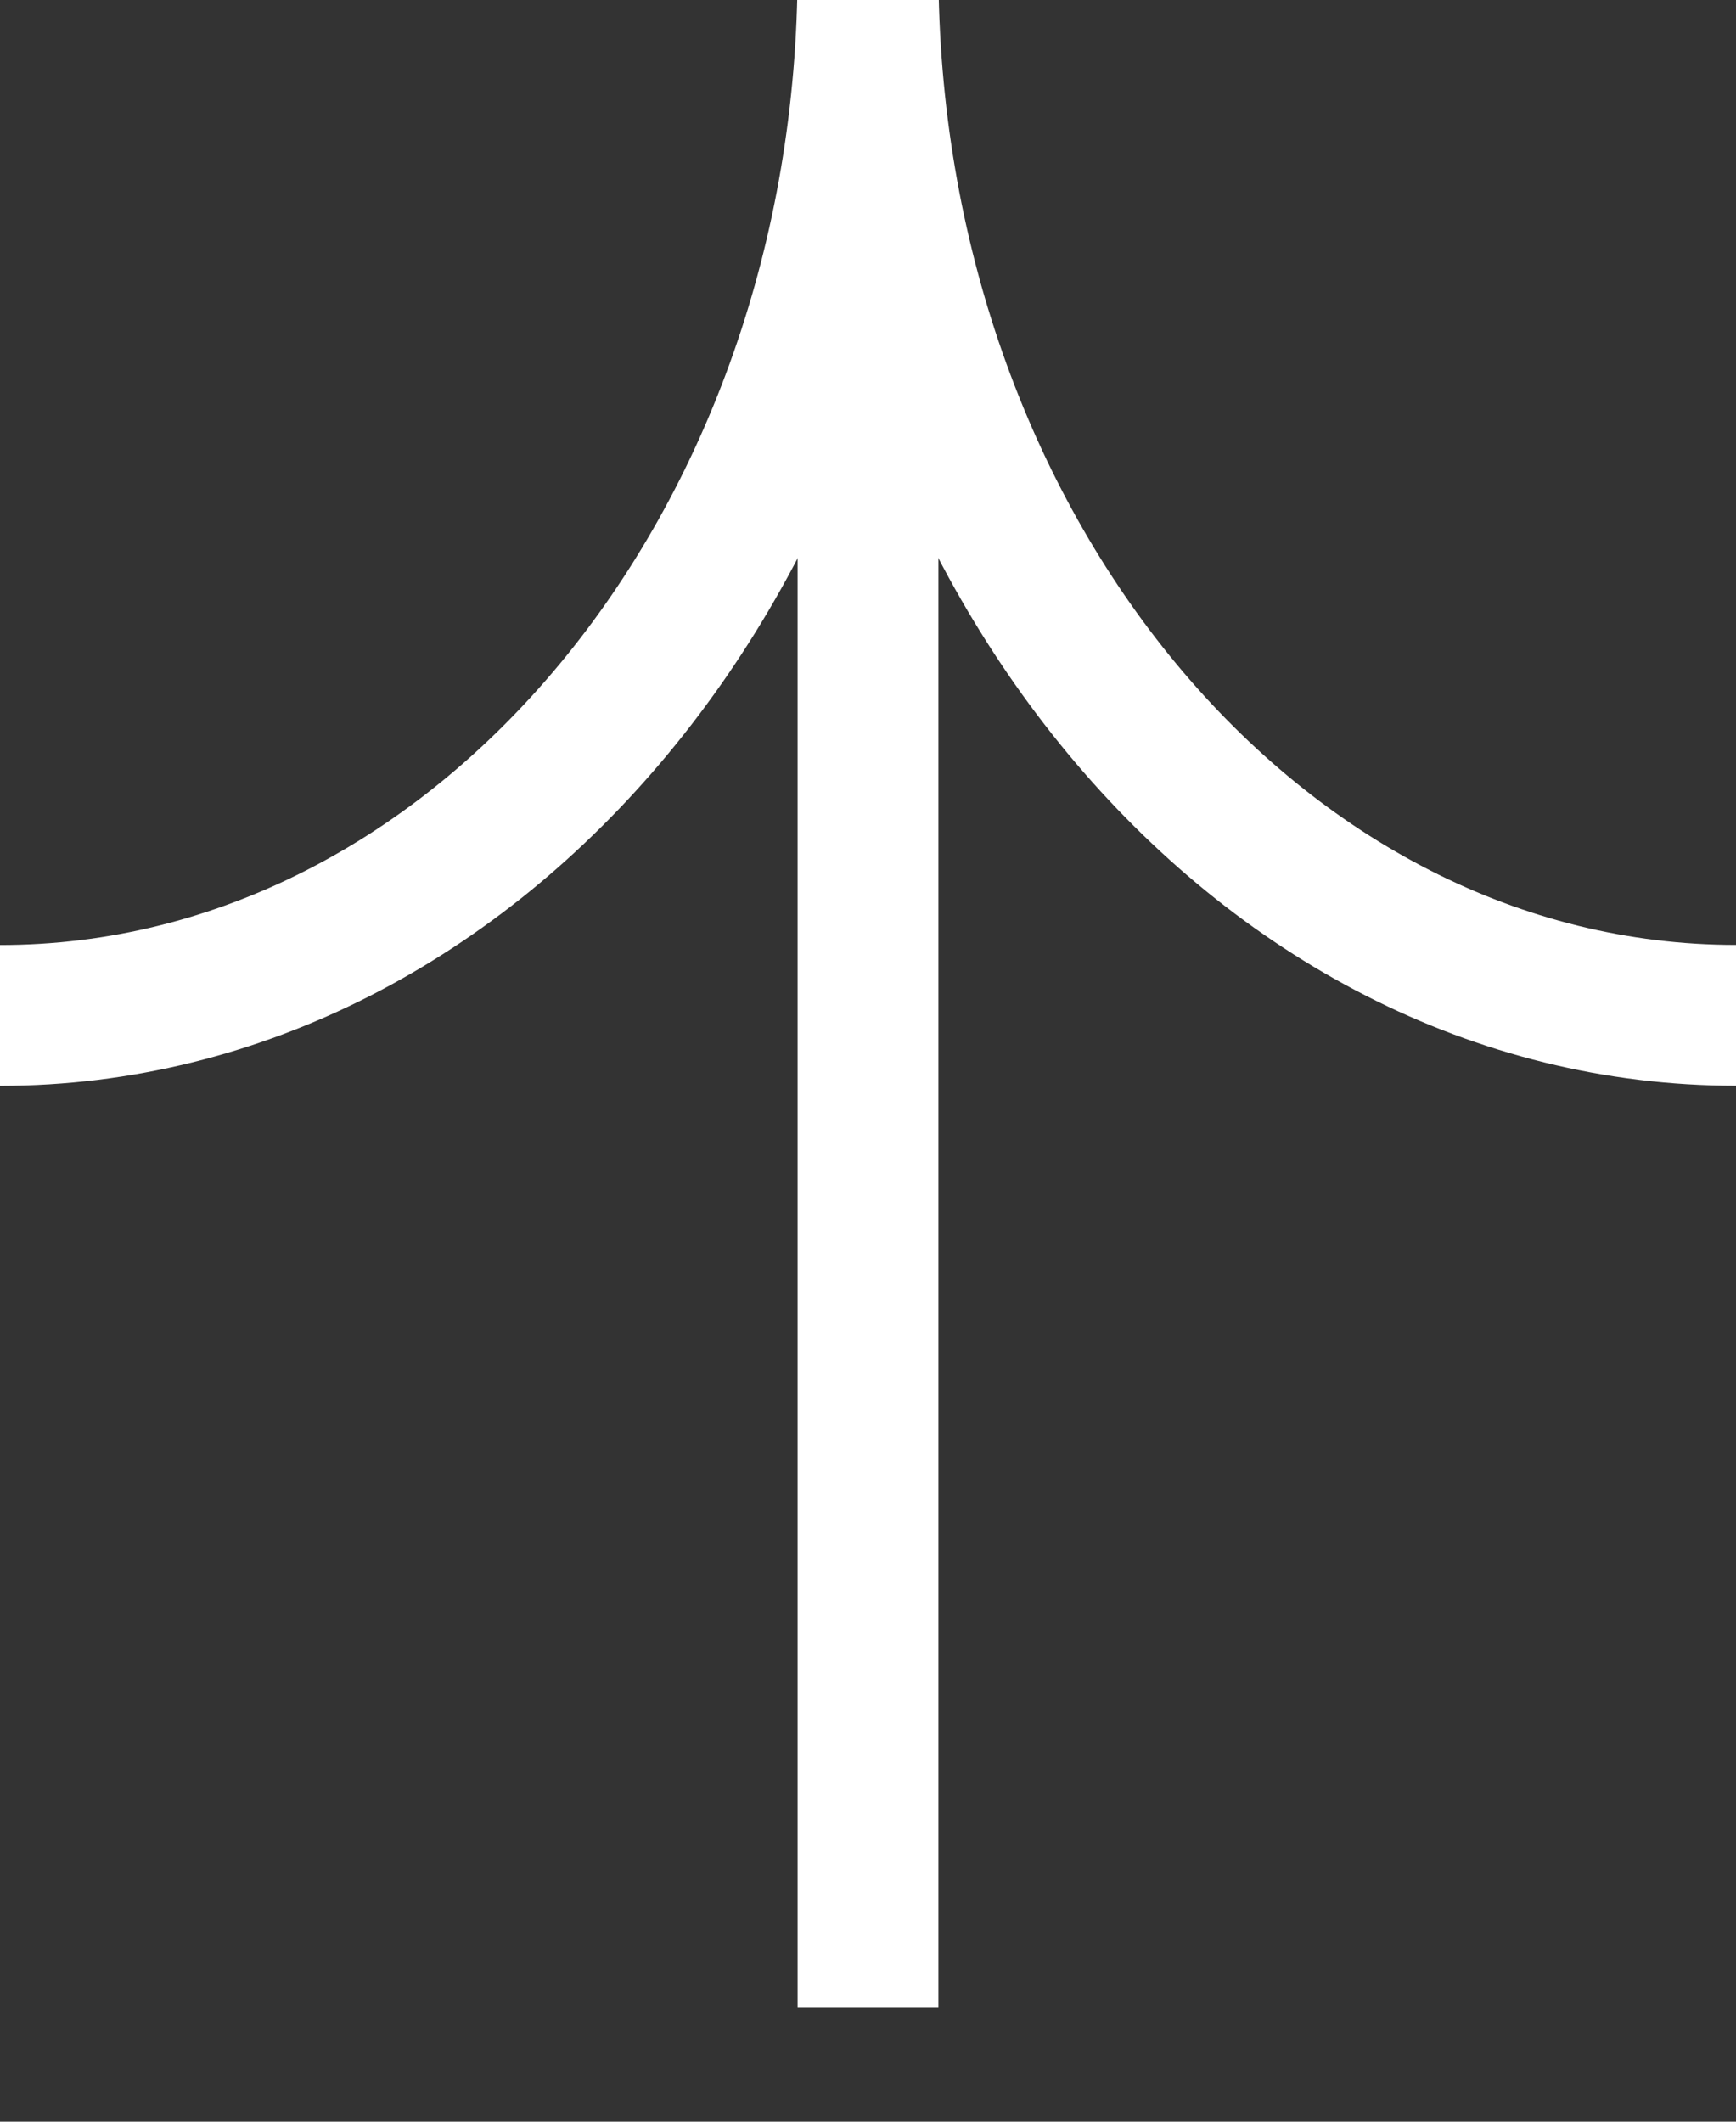 <svg width="18" height="22" viewBox="0 0 18 22" fill="none" xmlns="http://www.w3.org/2000/svg">
<rect x="0" y="0" width="18" height="22" fill="#333333" stroke="none"/>
<g clip-path="url(#clip0_578_19246)">
<path d="M9 20.819L9 1.694" stroke="white" stroke-width="1.46"/>
<path d="M9 -0.317C9 5.673 4.971 10.529 0 10.529" stroke="white" stroke-width="1.46"/>
<path d="M18 10.528C13.03 10.528 9 5.672 9 -0.318" stroke="white" stroke-width="1.46"/>
</g>
<defs>
<clipPath id="clip0_578_19246">
<rect width="18" height="21.375" fill="white" transform="translate(18 21.375) rotate(180)"/>
</clipPath>
</defs>
</svg>
